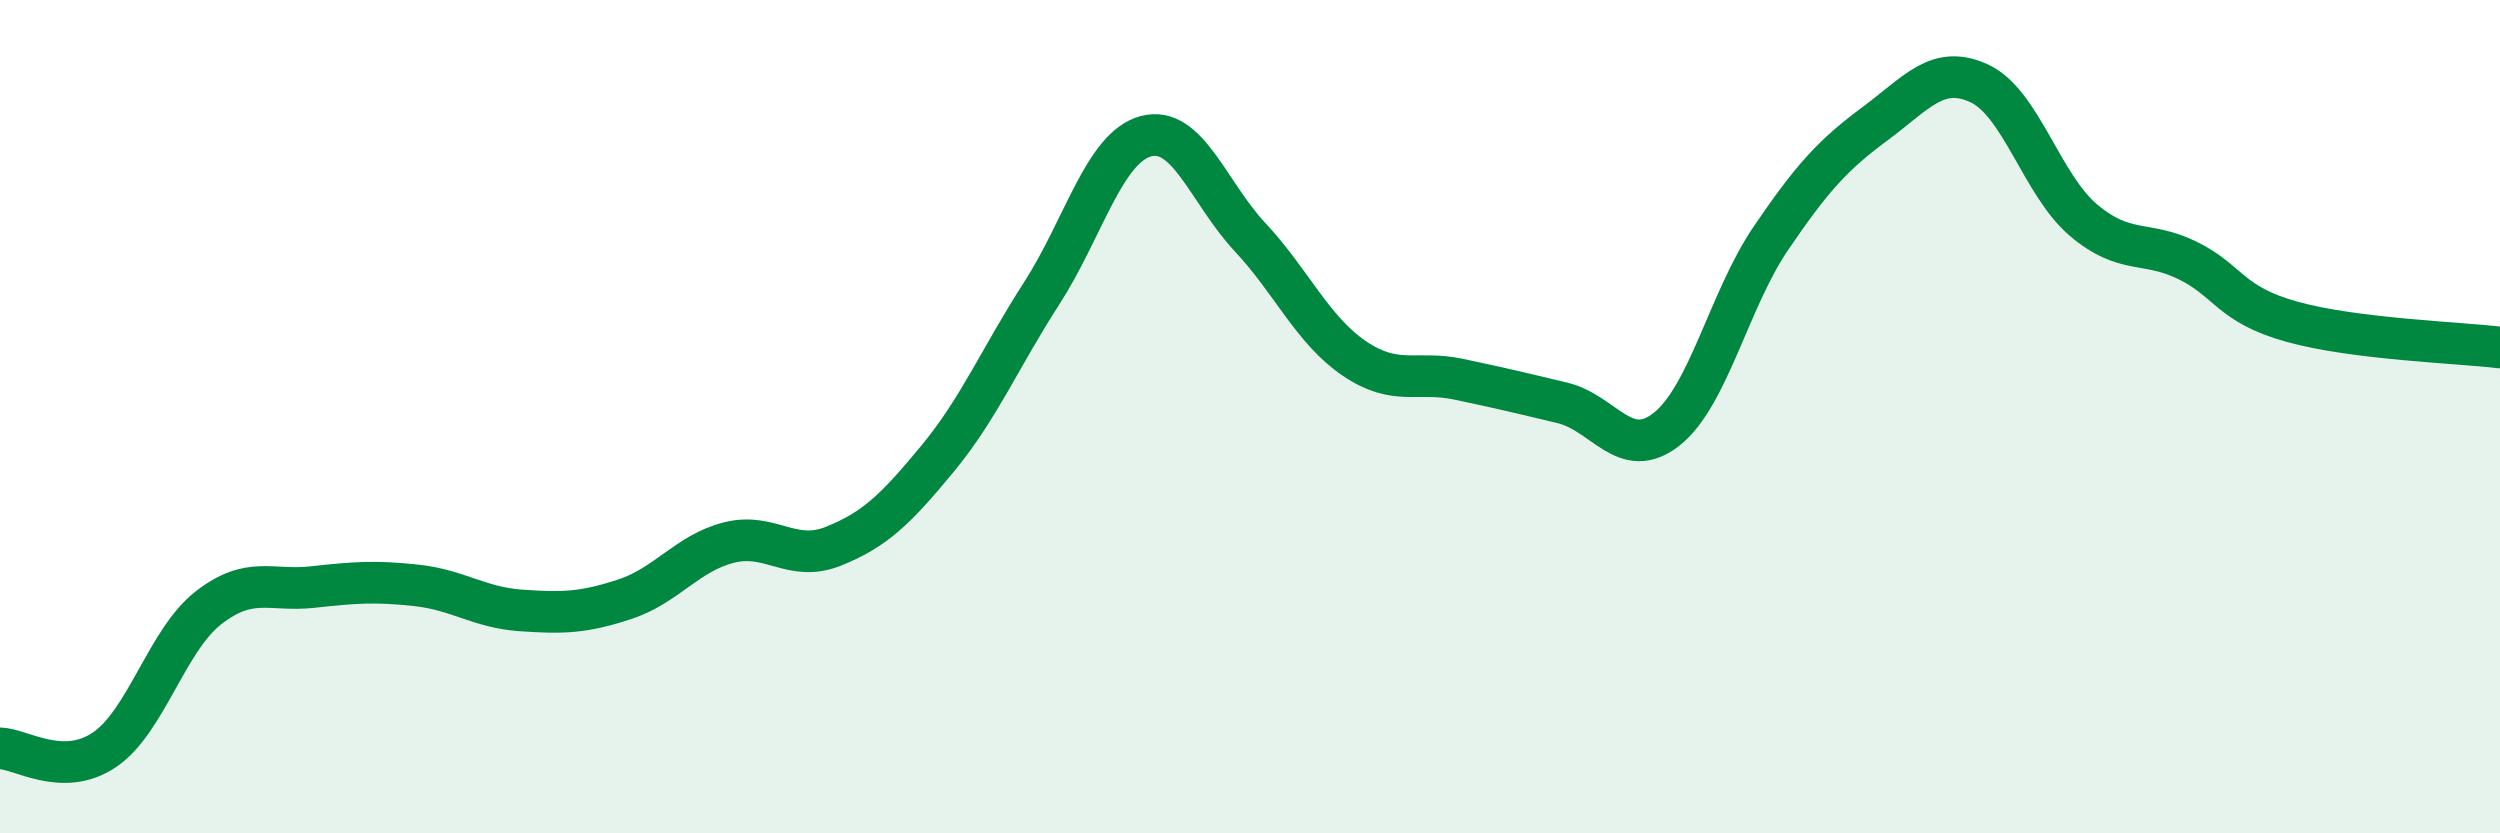 
    <svg width="60" height="20" viewBox="0 0 60 20" xmlns="http://www.w3.org/2000/svg">
      <path
        d="M 0,17.96 C 0.5,17.97 1.5,18.67 2.5,18 C 3.5,17.33 4,15.37 5,14.59 C 6,13.81 6.5,14.2 7.5,14.09 C 8.5,13.98 9,13.94 10,14.05 C 11,14.16 11.5,14.58 12.5,14.65 C 13.5,14.72 14,14.71 15,14.38 C 16,14.05 16.5,13.27 17.5,13.02 C 18.5,12.77 19,13.51 20,13.11 C 21,12.71 21.5,12.22 22.5,11.01 C 23.5,9.8 24,8.59 25,7.04 C 26,5.49 26.5,3.54 27.5,3.27 C 28.5,3 29,4.62 30,5.69 C 31,6.76 31.5,7.92 32.5,8.6 C 33.5,9.28 34,8.89 35,9.1 C 36,9.31 36.5,9.43 37.5,9.67 C 38.5,9.91 39,11.09 40,10.3 C 41,9.51 41.5,7.19 42.5,5.72 C 43.5,4.25 44,3.71 45,2.97 C 46,2.23 46.5,1.54 47.5,2 C 48.5,2.46 49,4.43 50,5.28 C 51,6.13 51.5,5.76 52.5,6.25 C 53.5,6.74 53.5,7.3 55,7.72 C 56.5,8.14 59,8.22 60,8.34L60 20L0 20Z"
        fill="#008740"
        opacity="0.1"
        stroke-linecap="round"
        stroke-linejoin="round"
      />
      <path
        d="M 0,17.96 C 0.5,17.97 1.5,18.67 2.5,18 C 3.5,17.33 4,15.37 5,14.59 C 6,13.81 6.5,14.2 7.5,14.09 C 8.5,13.98 9,13.94 10,14.05 C 11,14.16 11.5,14.58 12.5,14.65 C 13.5,14.72 14,14.71 15,14.38 C 16,14.05 16.5,13.27 17.5,13.02 C 18.5,12.77 19,13.51 20,13.11 C 21,12.71 21.5,12.22 22.5,11.01 C 23.5,9.8 24,8.59 25,7.04 C 26,5.49 26.5,3.54 27.5,3.27 C 28.5,3 29,4.62 30,5.69 C 31,6.76 31.5,7.92 32.5,8.6 C 33.5,9.28 34,8.89 35,9.1 C 36,9.31 36.5,9.43 37.5,9.67 C 38.5,9.91 39,11.09 40,10.3 C 41,9.51 41.5,7.19 42.5,5.72 C 43.5,4.25 44,3.71 45,2.97 C 46,2.23 46.5,1.54 47.5,2 C 48.5,2.46 49,4.43 50,5.28 C 51,6.13 51.5,5.76 52.5,6.25 C 53.5,6.74 53.5,7.3 55,7.72 C 56.5,8.14 59,8.22 60,8.34"
        stroke="#008740"
        stroke-width="1"
        fill="none"
        stroke-linecap="round"
        stroke-linejoin="round"
      />
    </svg>
  